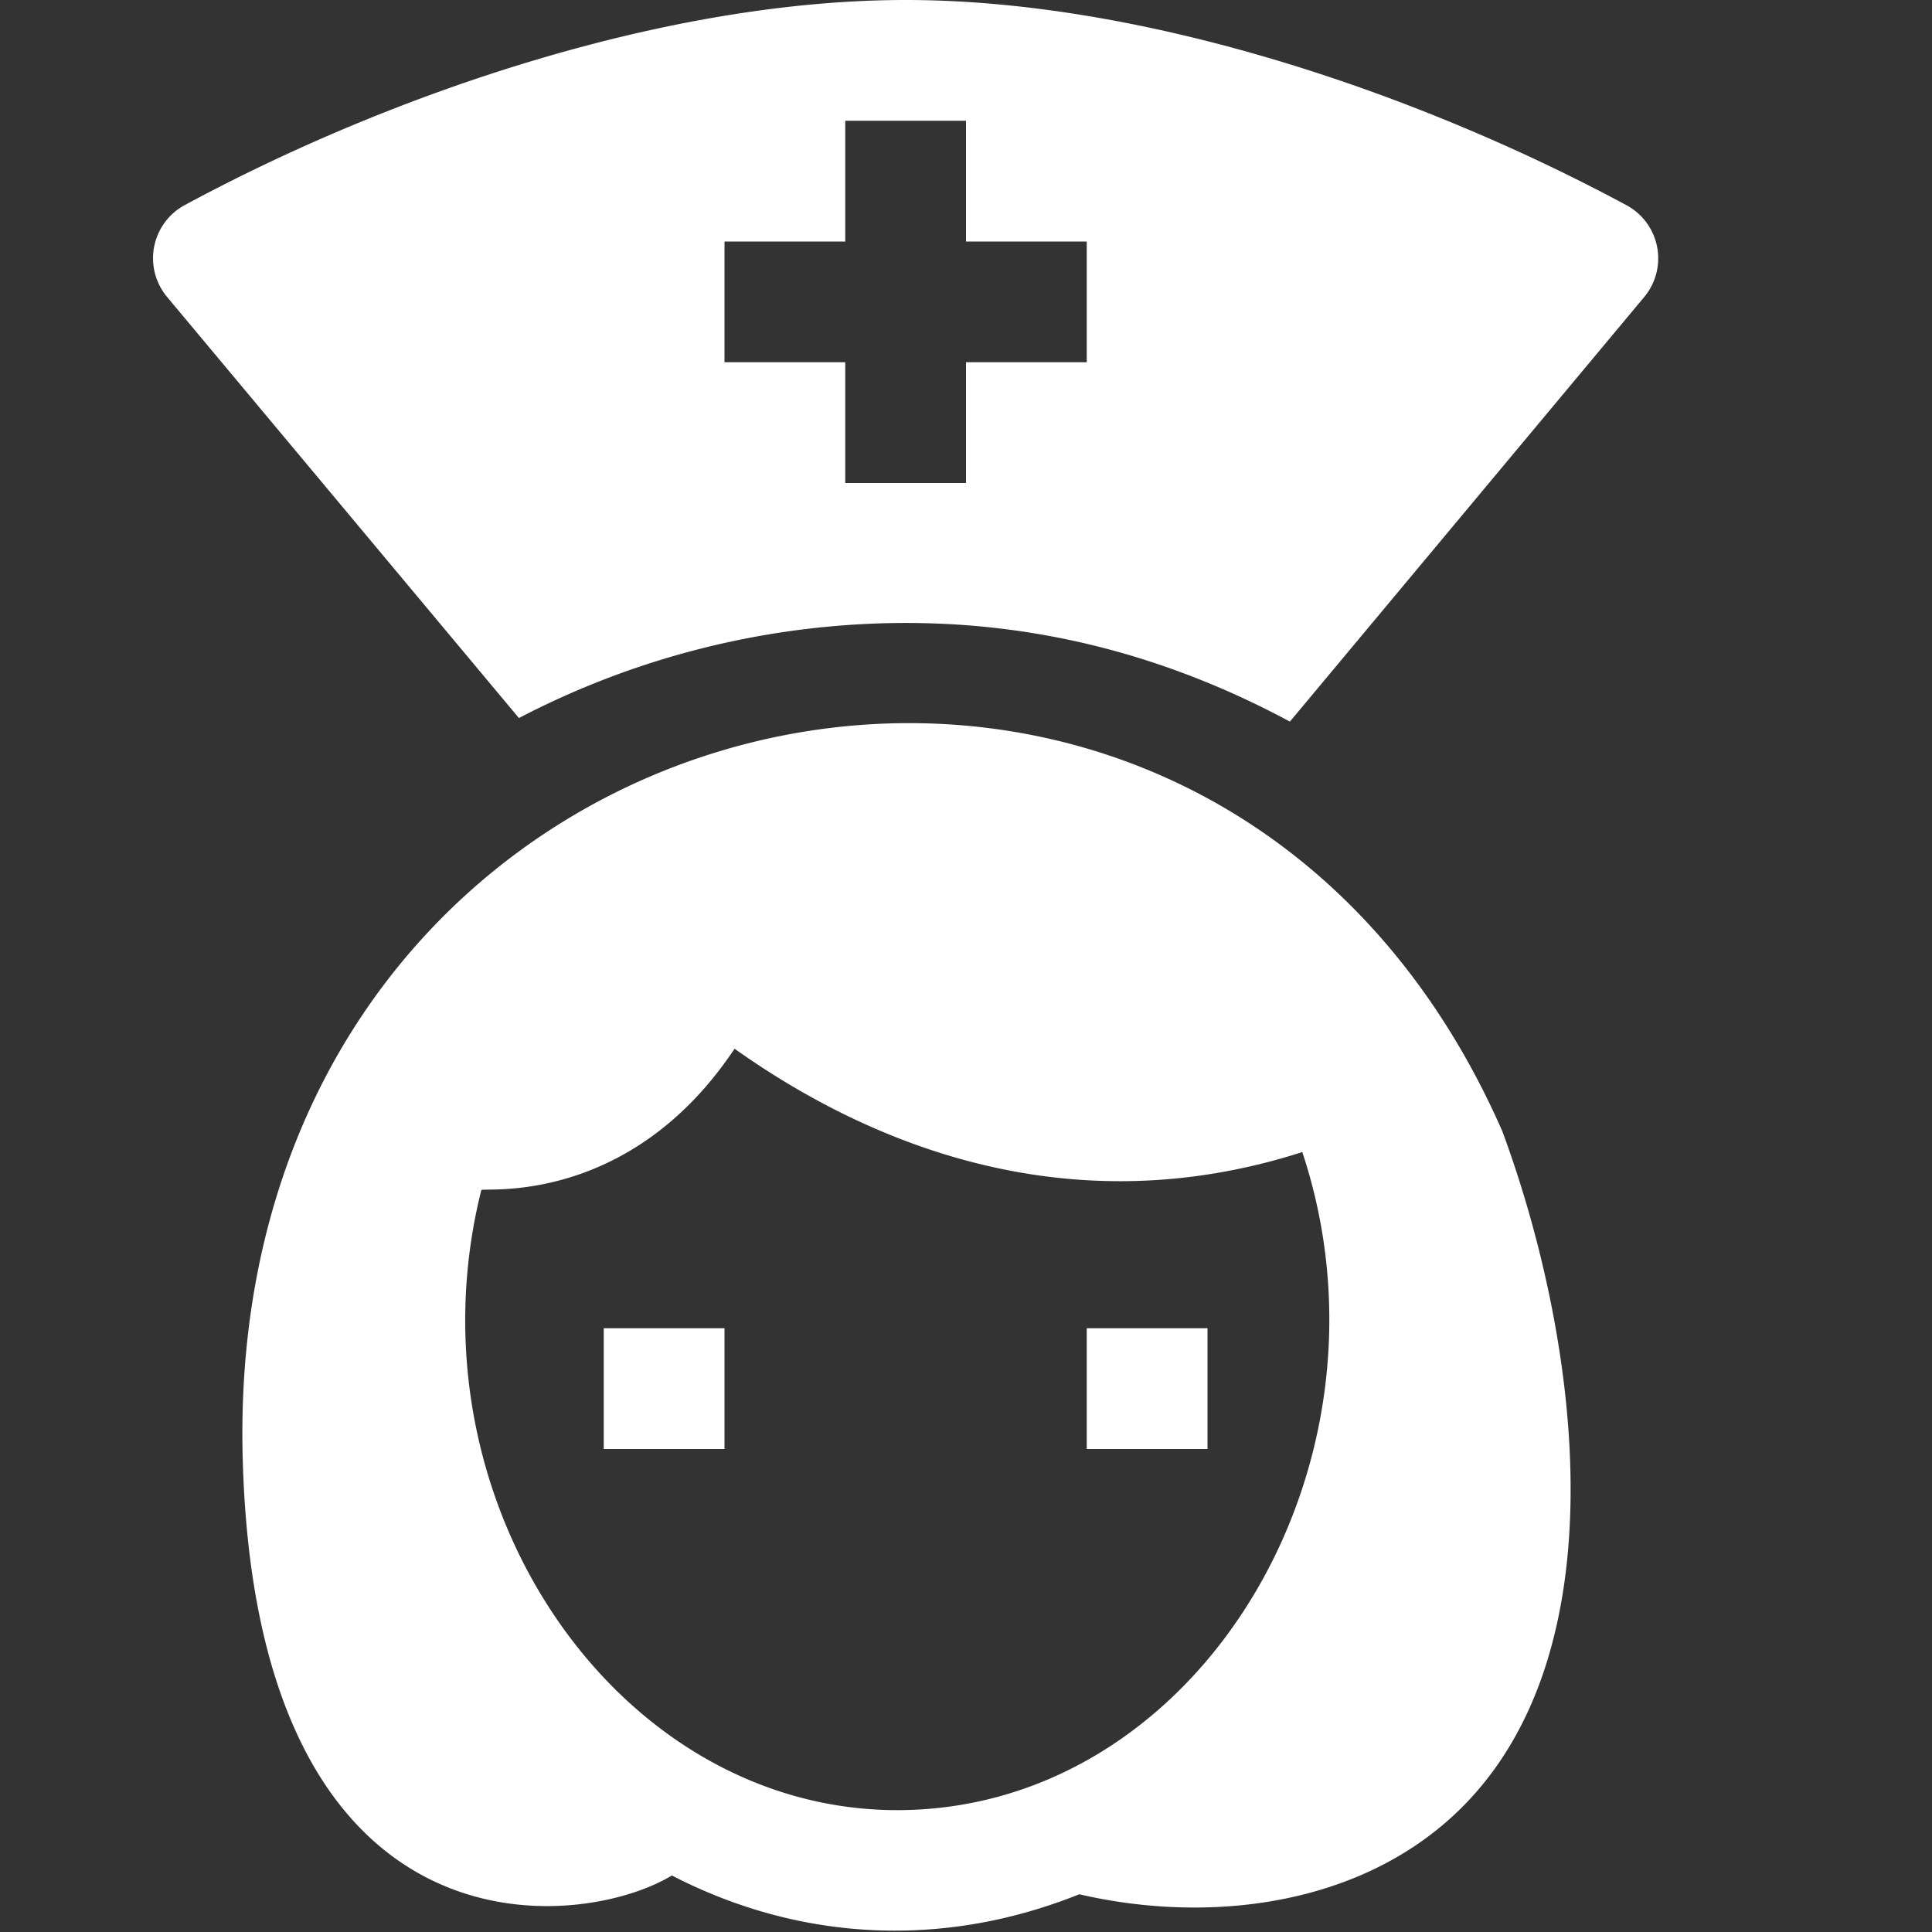 <svg xmlns="http://www.w3.org/2000/svg" width="64" height="64" viewBox="0 0 32 32"><rect x="0" y="0" width="32" height="32" fill="#333333" stroke="none"/><path fill="#FFF" d="M11.128 31.064c2.149 1.109 4.527 1.203 6.748.311 1.922.446 4.205.263 5.856-1.015 3.256-2.521 2.44-8.138 1.152-11.621C19.896 7.362 3.672 11.132 4.02 24.154c.224 8.388 5.562 7.846 7.108 6.91zM7.972 19.712c.023-.053 2.441.288 4.195-2.342 2.181 1.55 5.492 2.967 9.403 1.712 1.657 4.986-1.479 10.519-6.22 10.881-4.909.374-8.703-4.959-7.378-10.251zM12 24h-2v-2h2v2zm8 0h-2v-2h2v2zm6.938-20.602C23.482 1.538 18.951 0 15 0 11.052 0 6.503 1.538 3.06 3.397a1 1 0 0 0-.292 1.522l5.827 6.974A13.887 13.887 0 0 1 15 10.318c2.327 0 4.435.597 6.365 1.634l5.867-7.031a1 1 0 0 0-.294-1.523zM18 6h-2v2h-2V6h-2V4h2V2h2v2h2v2z"/></svg>